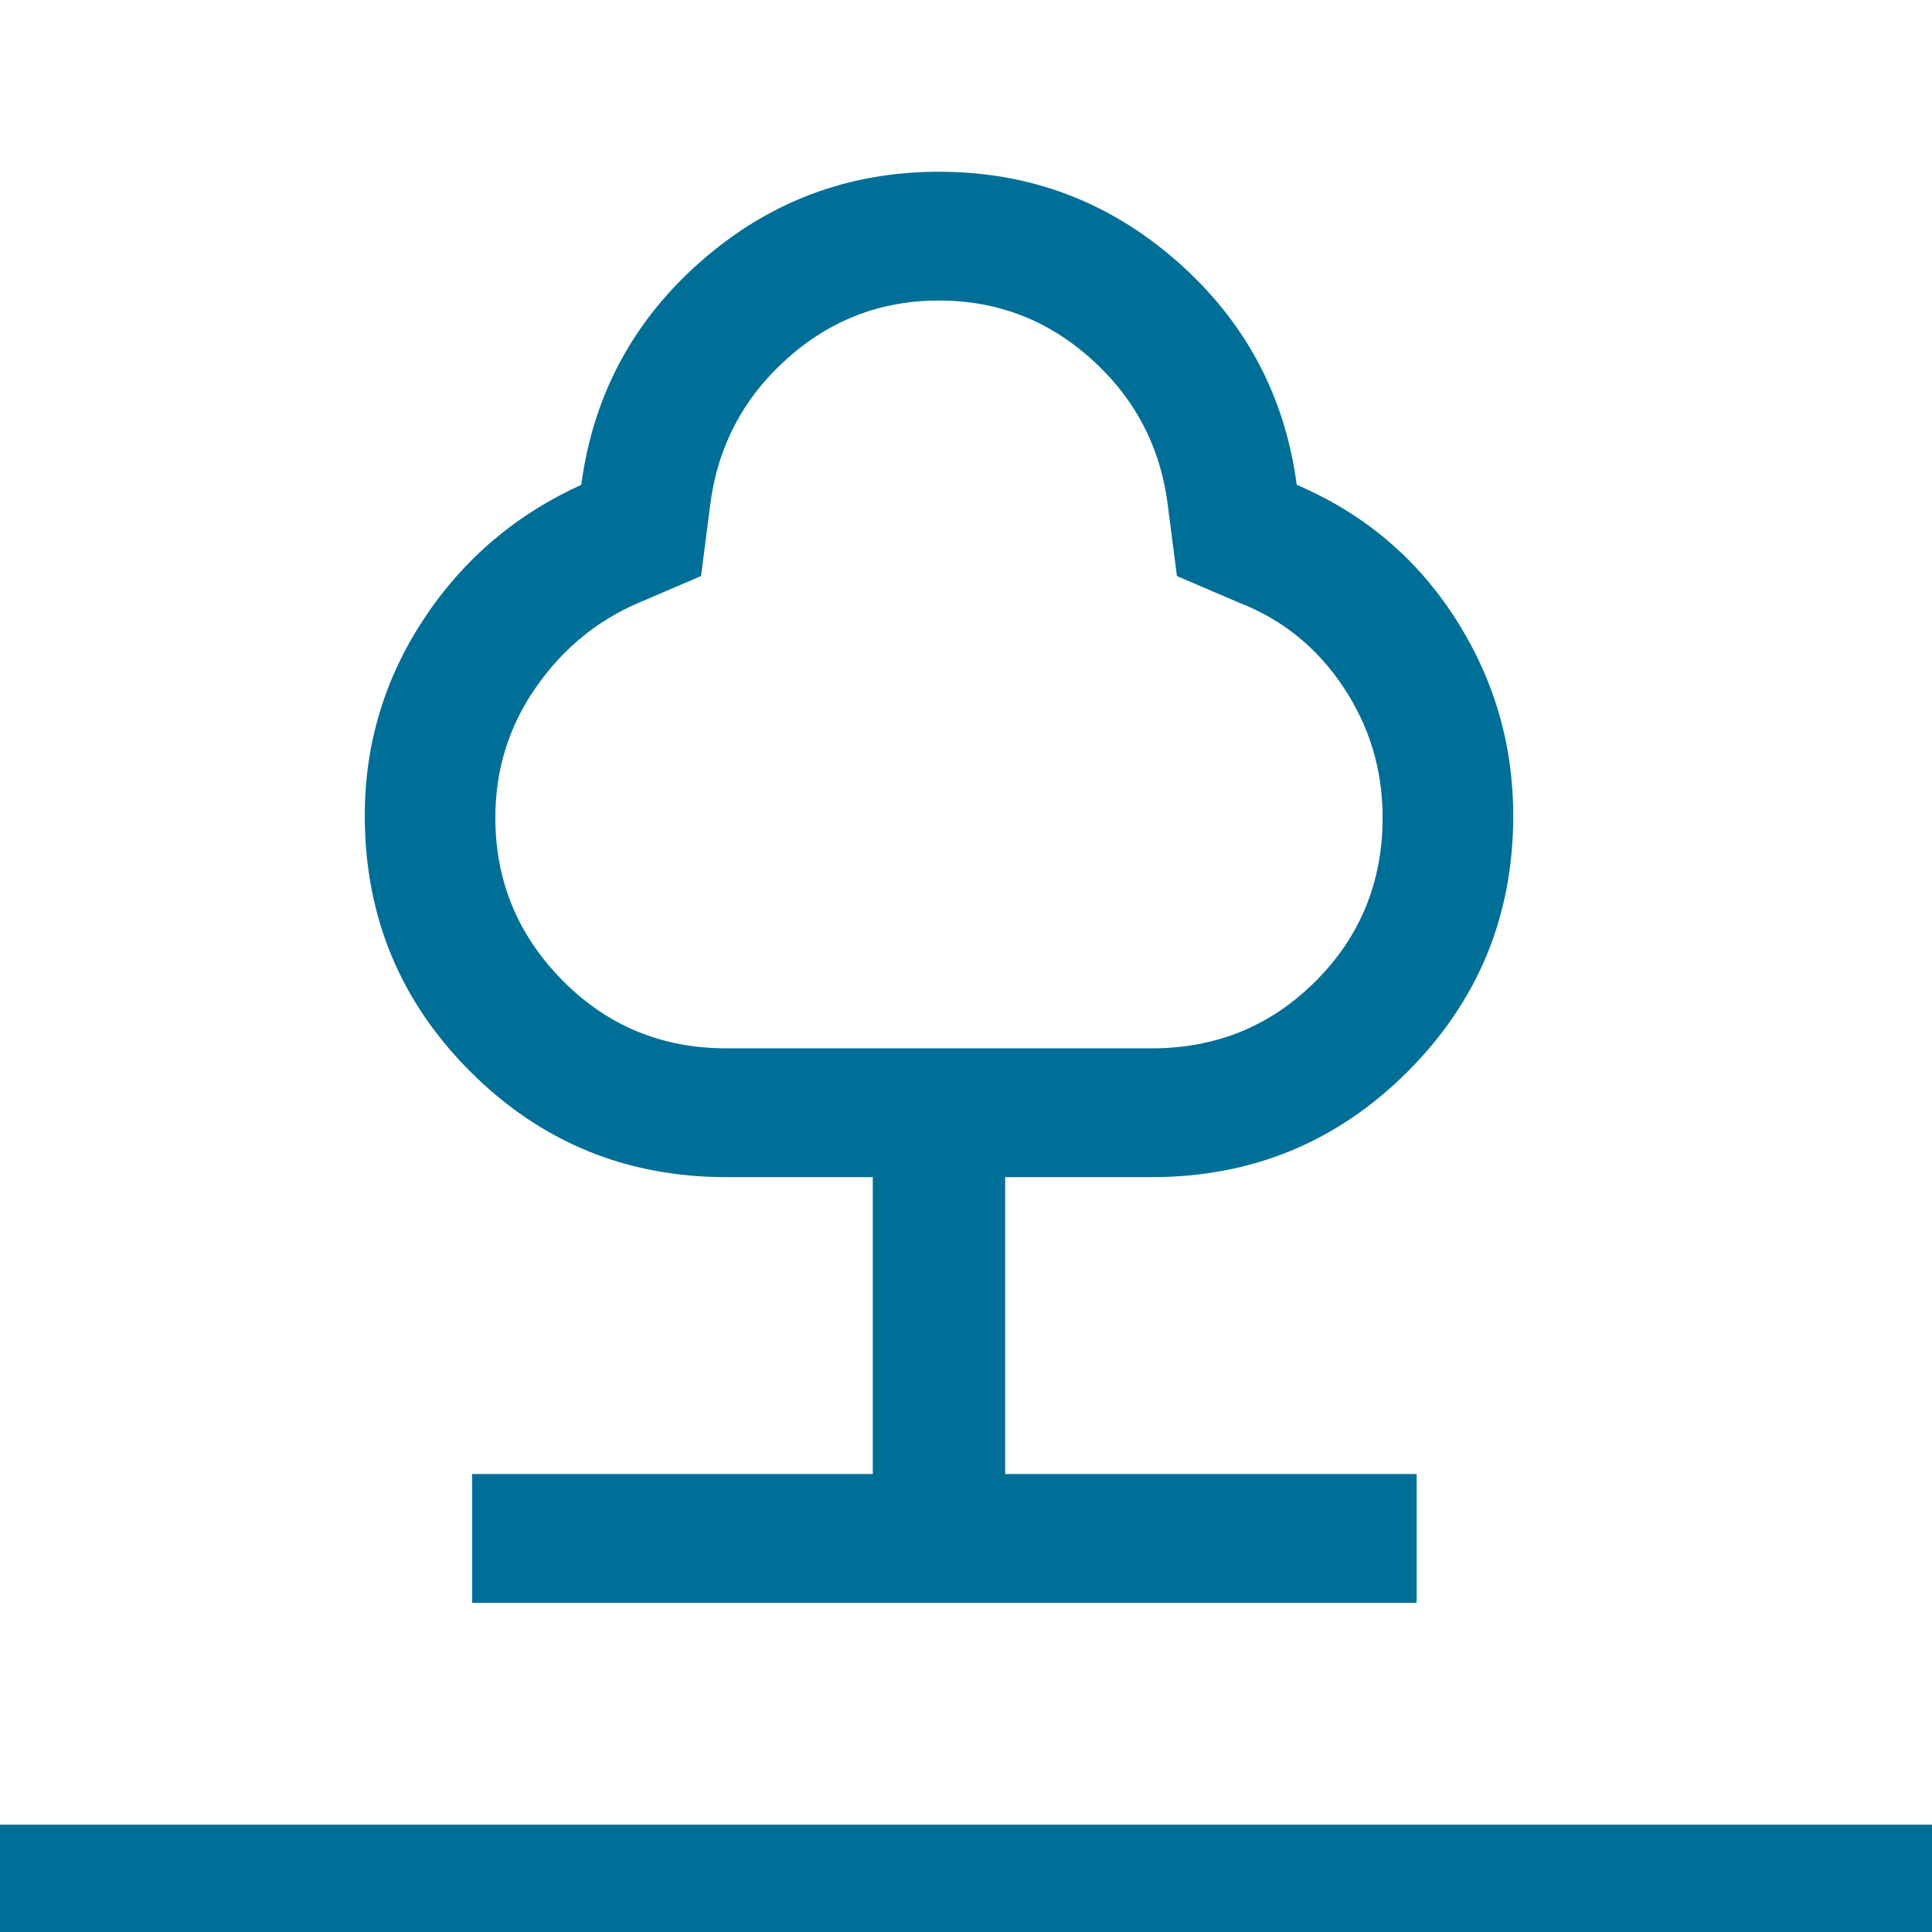 <svg xmlns="http://www.w3.org/2000/svg" width="36" height="36" viewBox="0 0 36 36" fill="none"><path d="M8.797 29.867V27.467H16.263V21.934H13.53C11.664 21.934 10.075 21.278 8.763 19.967C7.452 18.656 6.797 17.067 6.797 15.2C6.797 13.867 7.164 12.645 7.897 11.534C8.63 10.423 9.608 9.59 10.831 9.034C11.052 7.367 11.797 5.978 13.063 4.867C14.33 3.756 15.808 3.2 17.497 3.2C19.186 3.2 20.664 3.756 21.93 4.867C23.197 5.978 23.941 7.367 24.163 9.034C25.408 9.567 26.392 10.395 27.114 11.517C27.836 12.639 28.197 13.867 28.197 15.2C28.197 17.067 27.541 18.656 26.23 19.967C24.919 21.278 23.33 21.934 21.463 21.934H18.73V27.467H26.397V29.867H8.797ZM13.53 19.534H21.463C22.663 19.534 23.68 19.117 24.514 18.284C25.347 17.451 25.763 16.434 25.763 15.234C25.763 14.345 25.519 13.534 25.03 12.8C24.541 12.067 23.897 11.545 23.097 11.234L21.93 10.734L21.763 9.434C21.63 8.345 21.158 7.434 20.346 6.7C19.536 5.967 18.586 5.6 17.497 5.6C16.408 5.6 15.458 5.967 14.647 6.7C13.836 7.434 13.364 8.345 13.23 9.434L13.063 10.734L11.897 11.234C11.119 11.567 10.48 12.095 9.98 12.817C9.48 13.539 9.23 14.345 9.23 15.234C9.23 16.411 9.647 17.423 10.48 18.267C11.314 19.112 12.331 19.534 13.53 19.534Z" fill="#006F98"></path><rect y="34" width="36" height="2" fill="#006F98"></rect></svg>